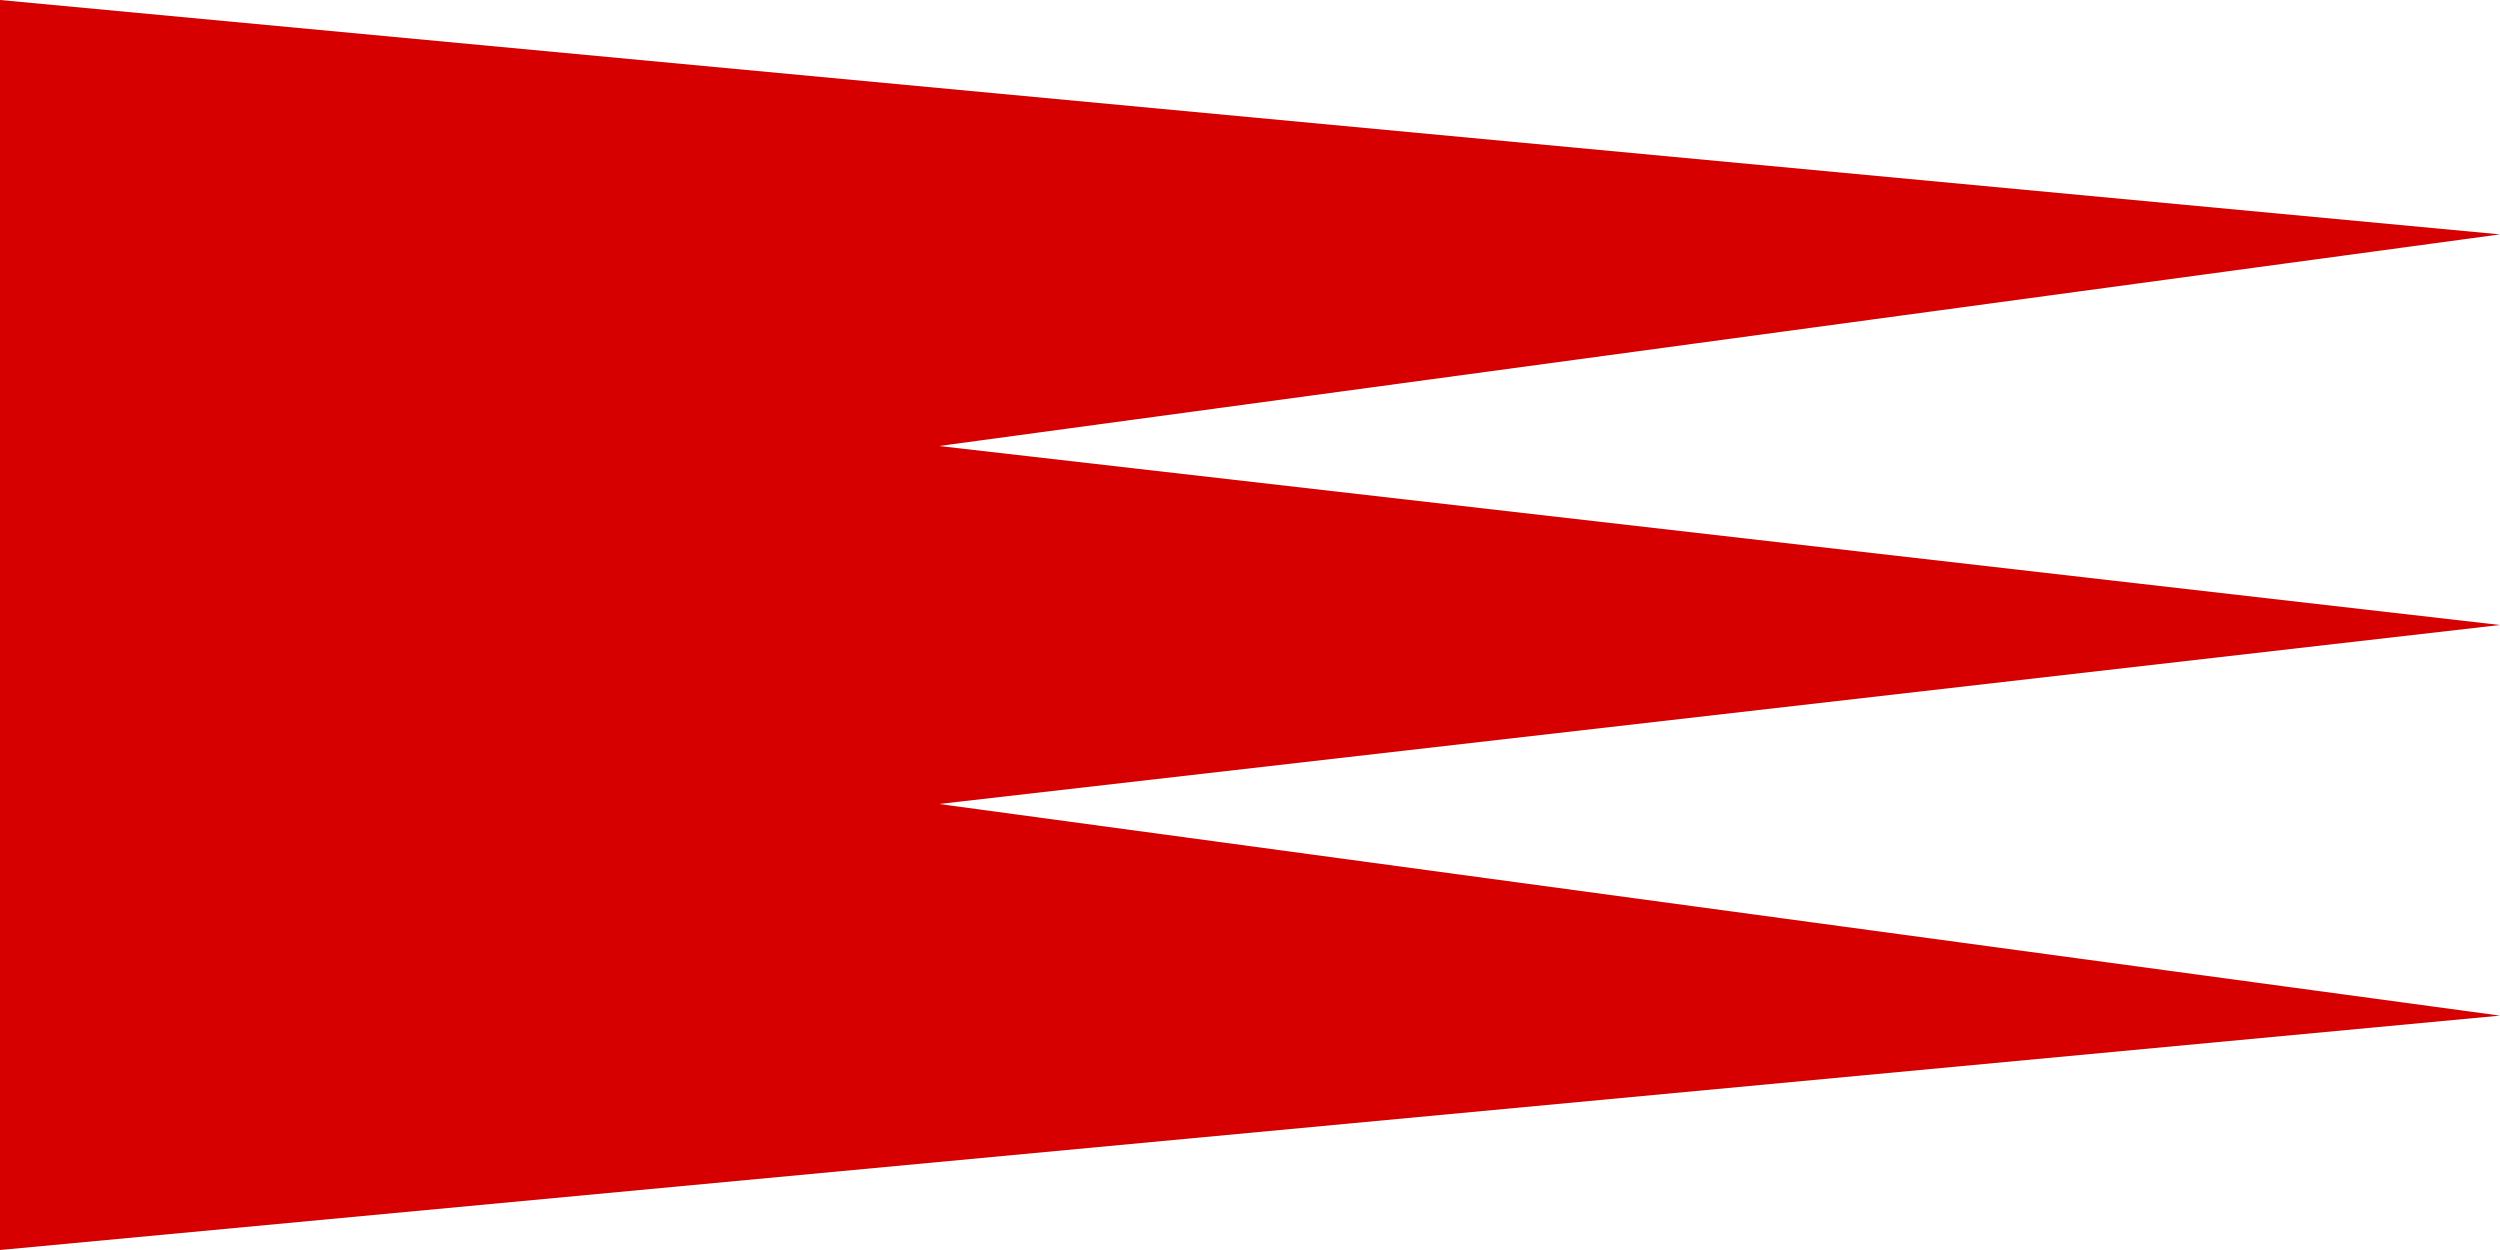 <!-- Creator: CorelDRAW -->
<svg xmlns:rdf="http://www.w3.org/1999/02/22-rdf-syntax-ns#" xmlns="http://www.w3.org/2000/svg" fill-rule="evenodd" xml:space="preserve" height="400" width="800" version="1.0" xmlns:cc="http://creativecommons.org/ns#" xmlns:dc="http://purl.org/dc/elements/1.1/" viewBox="0 0 2480 3508">
 <defs><style type="text/css">
    .str0 {stroke:#D70000;stroke-width:2}
    .fil2 {fill:none}
    .fil1 {fill:#D70000}
    .fil0 {fill:#F5F5F5}
  </style></defs>
<path fill="#d70000" d="M-2268,3508,4748,2850.25,367.385,2256.311,4748,1754,367.385,1251.69,4748,657.75-2268,0z"/></svg>
